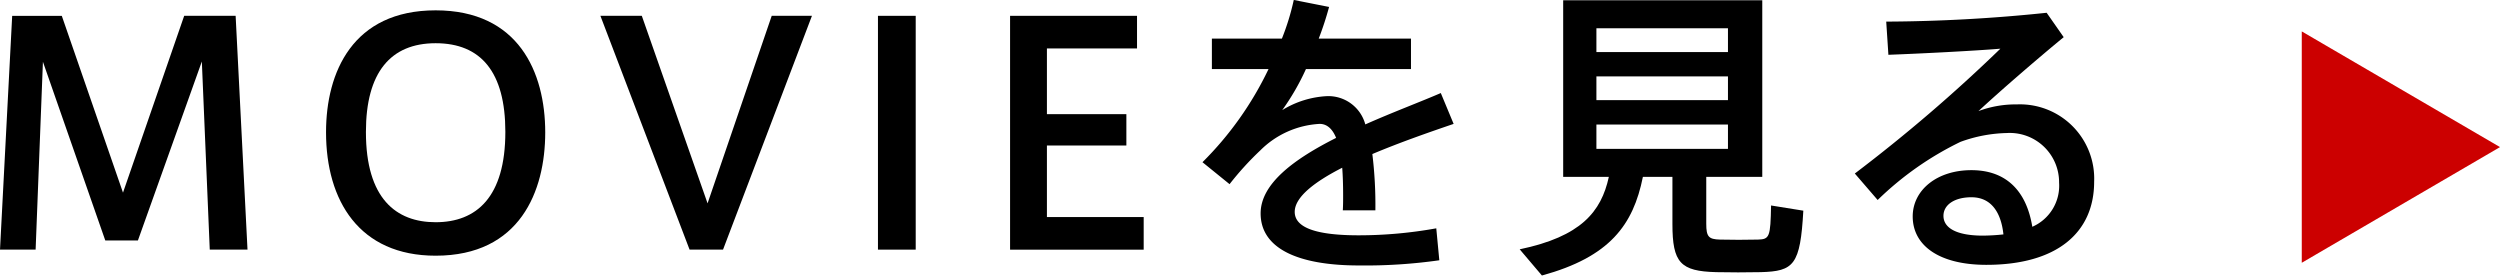<svg viewBox="0 0 229.94 25.34" xmlns="http://www.w3.org/2000/svg"><g transform="translate(-2.436 -1.681)"><path d="m15.12 23.8h-3l-5.736-16.436-.672 17.277h-3.276l1.12-21.5h4.564l5.628 16.259 5.628-16.263h4.732l1.092 21.5h-3.472l-.728-17.3z"/><path d="m32.424 13.832c0-5.516 2.464-11.2 10.08-11.2s10.08 5.683 10.08 11.227c0 5.405-2.324 11.34-10.08 11.34-7.028 0-10.08-5.067-10.08-11.34zm3.668 0c0 6.105 2.772 8.288 6.412 8.288 3.752 0 6.412-2.3 6.412-8.315 0-5.489-2.24-8.149-6.412-8.149-4.144 0-6.412 2.689-6.412 8.149z"/><path d="m73.415 3.137h3.7l-8.176 21.5h-3.08l-8.2-21.5h3.808l6.048 17.248z"/><path d="m86.659 24.641h-3.472v-21.504h3.472z"/><path d="m98.727 12.181h7.308v2.883h-7.308v6.581h8.9v3h-12.288v-21.508h11.676v3h-8.288z"/><path d="m136.135 13.076c-2.212.756-4.956 1.708-7.476 2.773a38.8 38.8 0 0 1 .279 5.179h-2.995c.028-.5.028-.952.028-1.4q0-1.427-.084-2.52c-2.52 1.288-4.368 2.689-4.368 4.06 0 1.429 1.9 2.156 5.879 2.156a40.073 40.073 0 0 0 7.141-.643l.279 2.939a48.457 48.457 0 0 1 -7.391.477c-5.684 0-9.044-1.6-9.044-4.788 0-2.773 3.164-5.04 6.944-6.945-.364-.9-.9-1.288-1.513-1.288a8.339 8.339 0 0 0 -5.46 2.437 27.519 27.519 0 0 0 -2.827 3.107l-2.492-2.02a30.663 30.663 0 0 0 6.076-8.568h-5.211v-2.8h6.44a22.244 22.244 0 0 0 1.092-3.555l3.248.643a29.285 29.285 0 0 1 -.953 2.912h8.485v2.8h-9.66a21.921 21.921 0 0 1 -2.184 3.78 8.633 8.633 0 0 1 4.116-1.288 3.521 3.521 0 0 1 3.528 2.6c2.52-1.12 5.068-2.072 6.943-2.885z"/><path d="m144.255 27.021c-.644-.756-1.288-1.512-2.044-2.409 5.628-1.175 7.5-3.444 8.2-6.664h-4.2v-16.24h18.312v16.24h-5.152v4.313c0 1.2.224 1.427 1.26 1.456.924.027 2.52.027 3.5 0 1.064-.029 1.148-.252 1.2-3.137l2.968.477c-.28 5.011-.868 5.571-3.92 5.655-1.2.028-2.968.028-4.088 0-3.3-.084-4.032-.867-4.032-4.424v-4.34h-2.716c-.888 4.424-3.043 7.364-9.288 9.073zm5.012-20.552h12.1v-2.185h-12.1zm0 4.424h12.1v-2.185h-12.1zm0 4.479h12.1v-2.239h-12.1z"/><path d="m190.679 2.856 1.568 2.244c-2.352 1.931-5.824 4.927-7.84 6.8a9.738 9.738 0 0 1 3.528-.616 6.831 6.831 0 0 1 7.112 7.112c0 4.7-3.444 7.644-9.912 7.644-4.368 0-6.776-1.792-6.776-4.451 0-2.408 2.212-4.257 5.4-4.257 3.22 0 5.068 1.933 5.6 5.208a4.123 4.123 0 0 0 2.464-4.06 4.535 4.535 0 0 0 -4.788-4.564 13.2 13.2 0 0 0 -4.284.813 29.032 29.032 0 0 0 -7.616 5.347l-2.1-2.435a145.693 145.693 0 0 0 13.388-11.481c-2.436.2-7.252.448-10.3.561l-.2-3.052a147.5 147.5 0 0 0 14.756-.813zm-6.916 16.968c-1.568 0-2.575.7-2.575 1.708 0 1.092 1.147 1.821 3.639 1.821a18.775 18.775 0 0 0 1.876-.113c-.224-2.099-1.176-3.416-2.94-3.416z"/><path d="m214.143 25.85v-21.28l18.233 10.64z" fill="#c00"/></g></svg>
